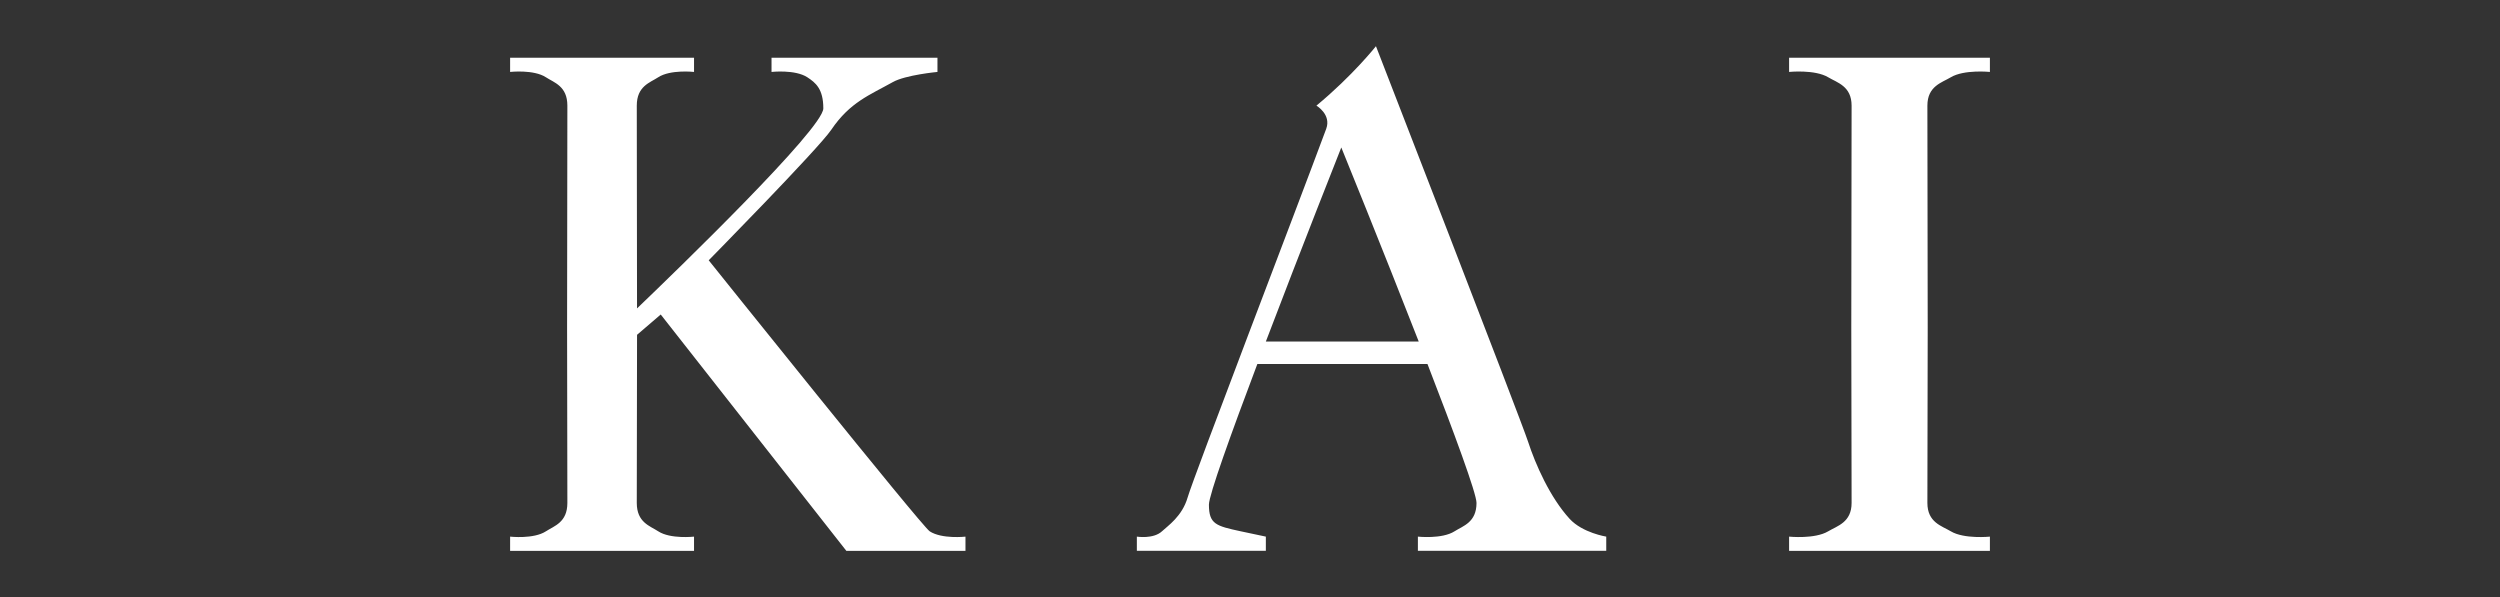 <svg xmlns="http://www.w3.org/2000/svg" width="335" height="80"><rect width="100%" height="100%" fill="#333333" stroke="none"/><switch><g><g fill="#FFF"><path d="M258.313 43.93s-.043 20.342-.043 23.463c0 2.618 1.93 3.077 3.137 3.801 1.787 1.07 5.24.714 5.24.714v1.904h-26.908v-1.904s3.453.356 5.24-.714c1.205-.724 3.135-1.183 3.135-3.801 0-3.121-.041-23.463-.041-23.463s.041-26.652.041-29.774c0-2.618-1.93-3.076-3.135-3.801-1.787-1.07-5.24-.715-5.24-.715V7.736h26.908V9.64s-3.453-.355-5.24.715c-1.207.725-3.137 1.183-3.137 3.801 0 3.122.043 29.774.043 29.774zM210.333 69.526c-2.619-2.856-4.586-7.294-5.58-10.363-.965-2.967-20.375-52.974-20.375-52.974s-3.096 3.929-7.977 7.967c0 0 2.023 1.181 1.311 3.105-4.047 10.914-17.754 46.587-18.573 49.408-.729 2.517-2.661 3.801-3.434 4.524-1.151 1.07-3.367.714-3.367.714v1.904h17.285v-1.904s-1.831-.383-3.368-.714c-3.308-.715-4.26-.953-4.26-3.572 0-1.277 2.974-9.534 6.488-18.842h22.799c3.564 9.202 6.57 17.34 6.57 18.613 0 2.618-1.811 3.077-2.941 3.801-1.676 1.07-4.914.714-4.914.714v1.904h25.24v-1.904c.002.001-3.182-.503-4.904-2.381zm-40.708-23.761c4.809-12.635 10.109-26.005 10.109-26.005s5.453 13.395 10.375 26.005h-20.484zM124.577 71.194c-1.105-.724-29.61-36.314-29.61-36.314s14.68-14.917 16.43-17.501c2.5-3.69 5.145-4.644 8.249-6.383 1.703-.956 5.974-1.356 5.974-1.356V7.736h-22.235V9.64s3.162-.355 4.798.715c1.104.725 2.142 1.548 2.142 4.168 0 2.714-19.795 21.852-24.963 26.804-.008-6.778-.033-24.647-.033-27.171 0-2.618 1.767-3.076 2.873-3.801 1.637-1.07 4.799-.715 4.799-.715V7.736H68.355V9.64s3.163-.355 4.8.715c1.105.725 2.872 1.183 2.872 3.801 0 3.122-.037 29.774-.037 29.774s.037 20.342.037 23.463c0 2.618-1.767 3.077-2.872 3.801-1.637 1.07-4.8.714-4.8.714v1.904H93v-1.904s-3.162.356-4.799-.714c-1.105-.724-2.873-1.183-2.873-3.801 0-2.721.028-18.51.036-22.529l3.173-2.721 24.872 31.669h15.964v-1.904c.002 0-3.16.356-4.796-.714z"/></g></g></switch></svg>